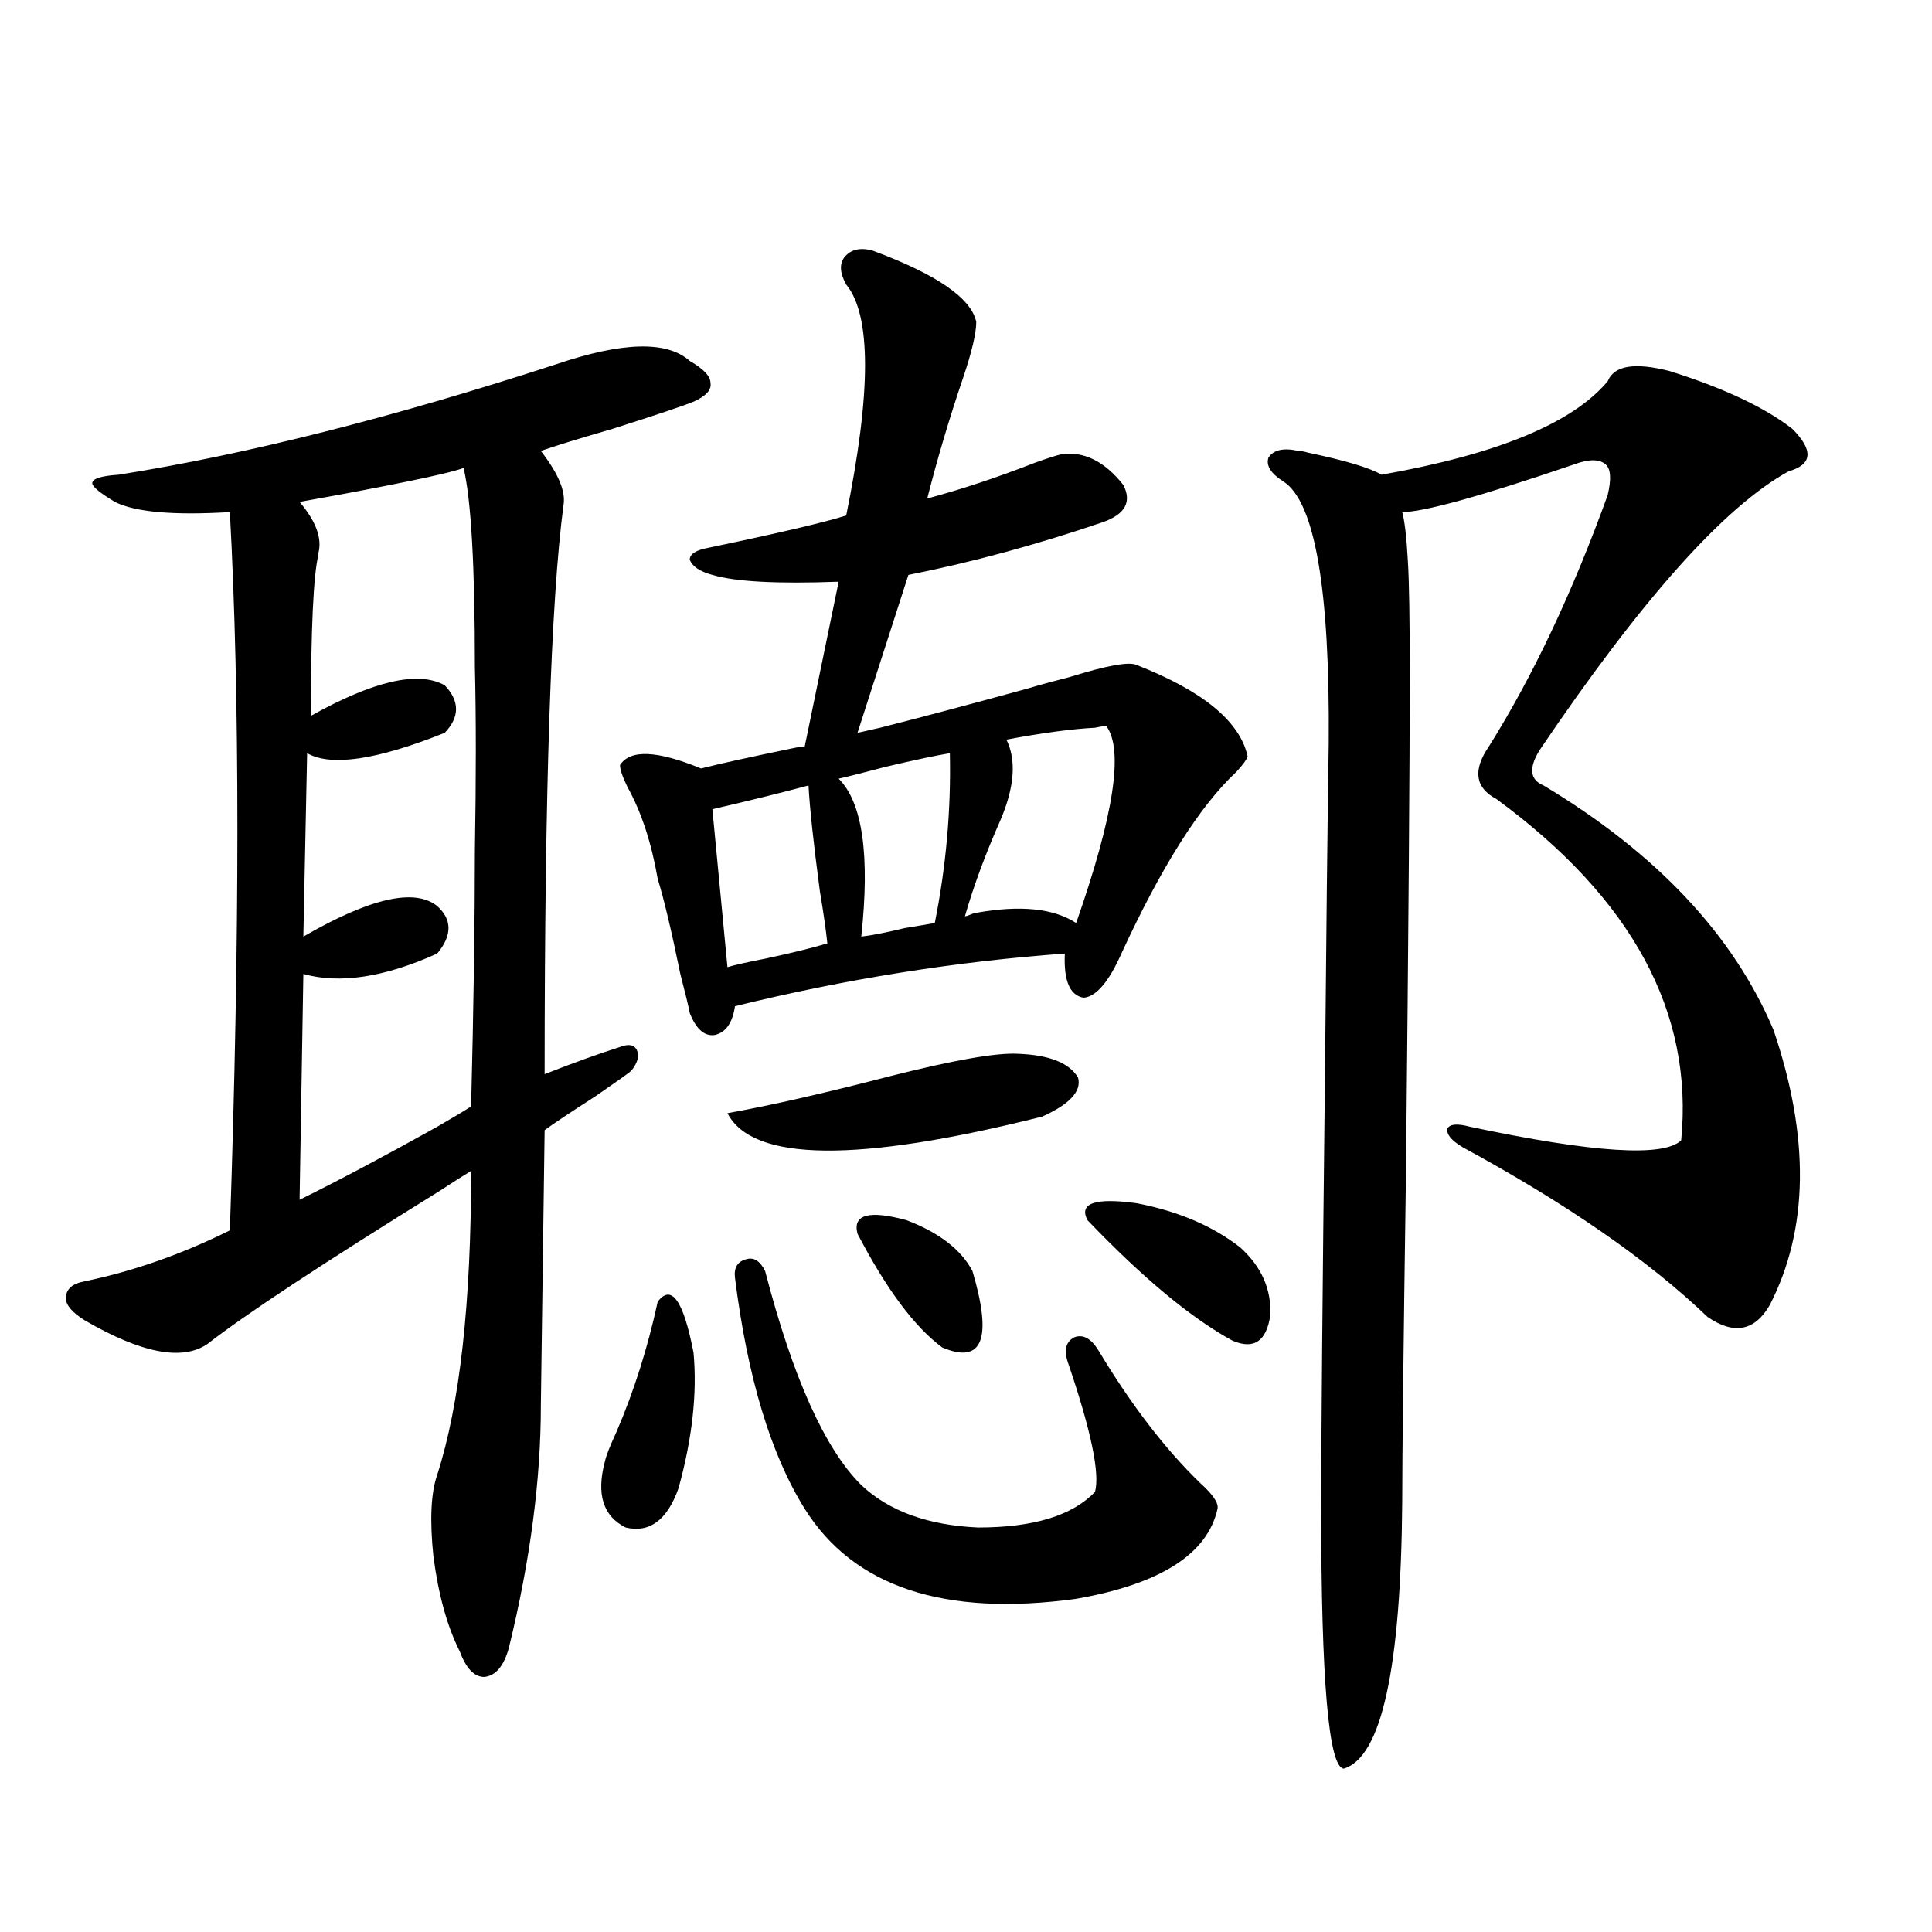 <?xml version="1.0" encoding="utf-8"?>
<!-- Generator: Adobe Illustrator 16.0.0, SVG Export Plug-In . SVG Version: 6.00 Build 0)  -->
<!DOCTYPE svg PUBLIC "-//W3C//DTD SVG 1.1//EN" "http://www.w3.org/Graphics/SVG/1.1/DTD/svg11.dtd">
<svg version="1.1" id="图层_1" xmlns="http://www.w3.org/2000/svg" xmlns:xlink="http://www.w3.org/1999/xlink" x="0px" y="0px"
	 width="1000px" height="1000px" viewBox="0 0 1000 1000" enable-background="new 0 0 1000 1000" xml:space="preserve">
<path d="M357.016,186.828c7.149,4.106,10.731,7.91,10.731,11.426c0.641,3.516-2.286,6.743-8.78,9.668
	c-5.854,2.349-19.847,7.031-41.95,14.063c-18.216,5.273-30.578,9.091-37.072,11.426c9.101,11.728,13.003,21.094,11.707,28.125
	c-6.509,49.219-9.756,147.368-9.756,294.434c14.954-5.851,27.957-10.547,39.023-14.063c4.543-1.758,7.47-1.167,8.78,1.758
	c1.296,2.938,0.32,6.454-2.927,10.547c-1.311,1.181-7.484,5.575-18.536,13.184c-13.658,8.789-22.438,14.653-26.341,17.578
	l-1.951,142.383c0,38.672-5.533,80.571-16.585,125.684c-2.606,9.366-6.829,14.351-12.683,14.941c-5.213,0-9.436-4.395-12.683-13.184
	c-6.509-12.896-11.066-29.306-13.658-49.219c-1.951-18.745-1.311-32.808,1.951-42.188c11.707-36.323,17.561-88.77,17.561-157.324
	c-3.902,2.349-9.436,5.864-16.585,10.547c-60.486,37.505-100.485,63.872-119.997,79.102c-13.018,8.789-34.146,4.696-63.413-12.305
	c-6.509-4.093-9.756-7.91-9.756-11.426c0-4.683,3.247-7.608,9.756-8.789c25.365-5.273,50.396-14.063,75.12-26.367
	c5.198-152.93,5.198-276.855,0-371.777c-29.268,1.758-49.114,0-59.511-5.273c-7.805-4.683-11.707-7.91-11.707-9.668
	c0-2.335,4.543-3.804,13.658-4.395c66.34-10.547,141.78-29.581,226.336-57.129C322.215,176.872,345.309,176.281,357.016,186.828z
	 M239.945,242.199c-5.854,2.349-27.651,7.031-65.364,14.063c-9.756,1.758-16.265,2.938-19.512,3.516
	c8.445,9.97,11.707,18.759,9.756,26.367v0.879c-2.606,10.547-3.902,38.384-3.902,83.496c32.515-18.155,55.608-23.429,69.267-15.82
	c7.805,8.212,7.805,16.411,0,24.609c-35.121,14.063-58.87,17.578-71.218,10.547l-1.951,94.922
	c34.466-19.913,57.56-25.187,69.267-15.82c7.805,7.031,7.805,15.243,0,24.609c-27.316,12.305-50.41,15.82-69.267,10.547
	l-1.951,116.895c20.152-9.956,43.901-22.55,71.218-37.793c9.101-5.273,14.954-8.789,17.561-10.547
	c1.296-51.554,1.951-95.801,1.951-132.715c0.641-36.914,0.641-68.555,0-94.922C245.799,292.888,243.848,258.61,239.945,242.199z
	 M340.431,673.742c7.149-9.366,13.323-0.577,18.536,26.367c1.951,21.094-0.655,44.536-7.805,70.313
	c-5.854,16.411-14.969,23.153-27.316,20.215c-11.707-5.851-15.289-17.276-10.731-34.277c0.641-2.925,2.592-7.91,5.854-14.941
	C328.068,720.324,335.218,697.774,340.431,673.742z M320.919,396.008c5.198-8.198,19.177-7.608,41.95,1.758
	c9.101-2.335,25.03-5.851,47.804-10.547c2.592-0.577,4.543-0.879,5.854-0.879l17.561-85.254c-31.874,1.181-53.657,0-65.364-3.516
	c-6.509-1.758-10.411-4.395-11.707-7.91c0-2.925,3.247-4.972,9.756-6.152c36.417-7.608,60.151-13.184,71.218-16.699
	c13.003-63.858,13.003-103.711,0-119.531c-3.262-5.851-3.582-10.547-0.976-14.063c3.247-4.093,8.125-5.273,14.634-3.516
	c33.17,12.305,51.051,24.609,53.657,36.914c0,5.864-2.286,15.532-6.829,29.004c-7.164,21.094-13.338,41.899-18.536,62.402
	c17.561-4.683,36.097-10.835,55.608-18.457c6.494-2.335,11.052-3.804,13.658-4.395c11.707-1.758,22.438,3.516,32.194,15.82
	c4.543,8.789,0.976,15.243-10.731,19.336c-34.48,11.728-67.971,20.806-100.485,27.246l-26.341,81.738
	c2.592-0.577,6.494-1.456,11.707-2.637c20.808-5.273,46.173-12.003,76.096-20.215c5.854-1.758,13.323-3.804,22.438-6.152
	c18.856-5.851,30.243-7.91,34.146-6.152c34.466,13.485,53.657,29.306,57.56,47.461c-0.655,1.758-2.606,4.395-5.854,7.91
	c-18.871,17.578-38.703,48.931-59.511,94.043c-6.509,14.653-13.018,22.274-19.512,22.852c-7.164-1.167-10.411-8.789-9.756-22.852
	c-56.584,4.106-113.503,13.184-170.728,27.246c-1.311,8.789-4.878,13.774-10.731,14.941c-5.213,0.591-9.436-3.214-12.683-11.426
	c-0.655-3.516-2.286-10.245-4.878-20.215c-4.558-22.261-8.46-38.672-11.707-49.219c-3.262-18.745-8.46-34.565-15.609-47.461
	C322.215,402.16,320.919,398.356,320.919,396.008z M376.527,500.598c3.902-1.167,10.396-2.637,19.512-4.395
	c13.658-2.925,24.39-5.562,32.194-7.91c-0.655-6.44-1.951-15.519-3.902-27.246c-3.262-24.609-5.213-42.765-5.854-54.492
	c-13.018,3.516-29.603,7.622-49.755,12.305L376.527,500.598z M526.768,545.422c16.25,0.591,26.661,4.696,31.219,12.305
	c1.951,7.031-4.237,13.774-18.536,20.215c-95.607,24.032-149.92,23.442-162.923-1.758c22.759-4.093,51.051-10.547,84.876-19.336
	C493.918,548.649,515.701,544.845,526.768,545.422z M380.43,661.438c-0.655-5.273,1.296-8.487,5.854-9.668
	c3.902-1.167,7.149,0.879,9.756,6.152c14.299,55.083,30.884,91.997,49.755,110.742c14.299,13.485,34.466,20.806,60.486,21.973
	c28.612,0,48.779-6.152,60.486-18.457c2.592-9.366-1.951-31.339-13.658-65.918c-2.606-7.031-1.631-11.714,2.927-14.063
	c4.543-1.758,8.78,0.591,12.683,7.031c16.905,28.125,34.466,50.977,52.682,68.555c6.494,5.864,9.421,10.259,8.78,13.184
	c-5.213,23.442-29.603,38.96-73.169,46.582c-68.291,9.366-115.119-6.152-140.484-46.582
	C398.966,752.844,386.924,713.005,380.43,661.438z M445.794,484.777c5.198-0.577,12.683-2.046,22.438-4.395
	c7.149-1.167,12.348-2.046,15.609-2.637c5.854-29.292,8.445-58.585,7.805-87.891c-7.164,1.181-18.216,3.516-33.17,7.031
	c-11.066,2.938-19.191,4.985-24.39,6.152C446.435,415.344,450.337,442.59,445.794,484.777z M503.354,657.922
	c10.396,35.156,5.198,48.34-15.609,39.551c-14.313-10.547-28.947-30.171-43.901-58.887c-2.606-9.956,5.854-12.305,25.365-7.031
	C486.113,638.009,497.5,646.798,503.354,657.922z M557.011,477.746c19.512-55.659,24.71-89.648,15.609-101.953
	c-1.311,0-3.262,0.302-5.854,0.879c-11.707,0.591-26.996,2.637-45.853,6.152c5.198,10.547,4.223,24.321-2.927,41.309
	c-7.805,17.578-13.993,34.277-18.536,50.098c0.641,0,1.616-0.288,2.927-0.879c1.296-0.577,2.271-0.879,2.927-0.879
	C528.063,468.38,545.304,470.138,557.011,477.746z M562.864,631.555c-4.558-8.789,3.902-11.714,25.365-8.789
	c21.463,4.106,39.344,11.728,53.657,22.852c11.052,9.97,16.25,21.685,15.609,35.156c-1.951,13.485-8.46,17.88-19.512,13.184
	C616.521,682.243,591.477,661.438,562.864,631.555z M864.32,192.102c27.957,8.789,49.1,18.759,63.413,29.883
	c11.052,11.138,10.396,18.457-1.951,21.973c-33.17,18.169-76.096,66.22-128.777,144.141c-5.854,9.38-5.213,15.532,1.951,18.457
	c58.535,35.156,98.199,77.344,119.021,126.563c18.856,55.673,18.201,103.134-1.951,142.383
	c-7.805,13.485-18.536,15.532-32.194,6.152c-30.578-29.292-72.849-58.585-126.826-87.891c-5.854-3.516-8.46-6.729-7.805-9.668
	c1.296-2.335,5.198-2.637,11.707-0.879c63.733,13.485,100.15,15.82,109.266,7.031c6.494-66.206-25.365-125.093-95.607-176.66
	c-11.066-5.851-12.362-14.941-3.902-27.246c22.759-36.323,43.246-79.679,61.462-130.078c1.951-8.198,1.616-13.472-0.976-15.82
	c-3.262-2.925-8.78-2.925-16.585,0c-48.139,16.411-77.727,24.609-88.778,24.609c1.296,4.696,2.271,13.184,2.927,25.488
	c0.641,9.97,0.976,29.595,0.976,58.887c0,45.126-0.655,130.669-1.951,256.641c-1.311,90.829-1.951,147.958-1.951,171.387
	c-0.655,86.133-10.731,132.124-30.243,137.988c-7.805-0.591-11.707-45.415-11.707-134.473c0-34.565,0.641-108.984,1.951-223.242
	c0.641-72.07,1.296-129.776,1.951-173.145c0.641-79.679-7.164-124.805-23.414-135.352c-6.509-4.093-9.115-8.198-7.805-12.305
	c2.592-4.093,7.805-5.273,15.609-3.516c1.296,0,2.927,0.302,4.878,0.879c19.512,4.106,32.194,7.91,38.048,11.426
	c59.831-10.547,98.854-26.655,117.07-48.34C835.373,189.177,846.104,187.419,864.32,192.102z"/>
</svg>
